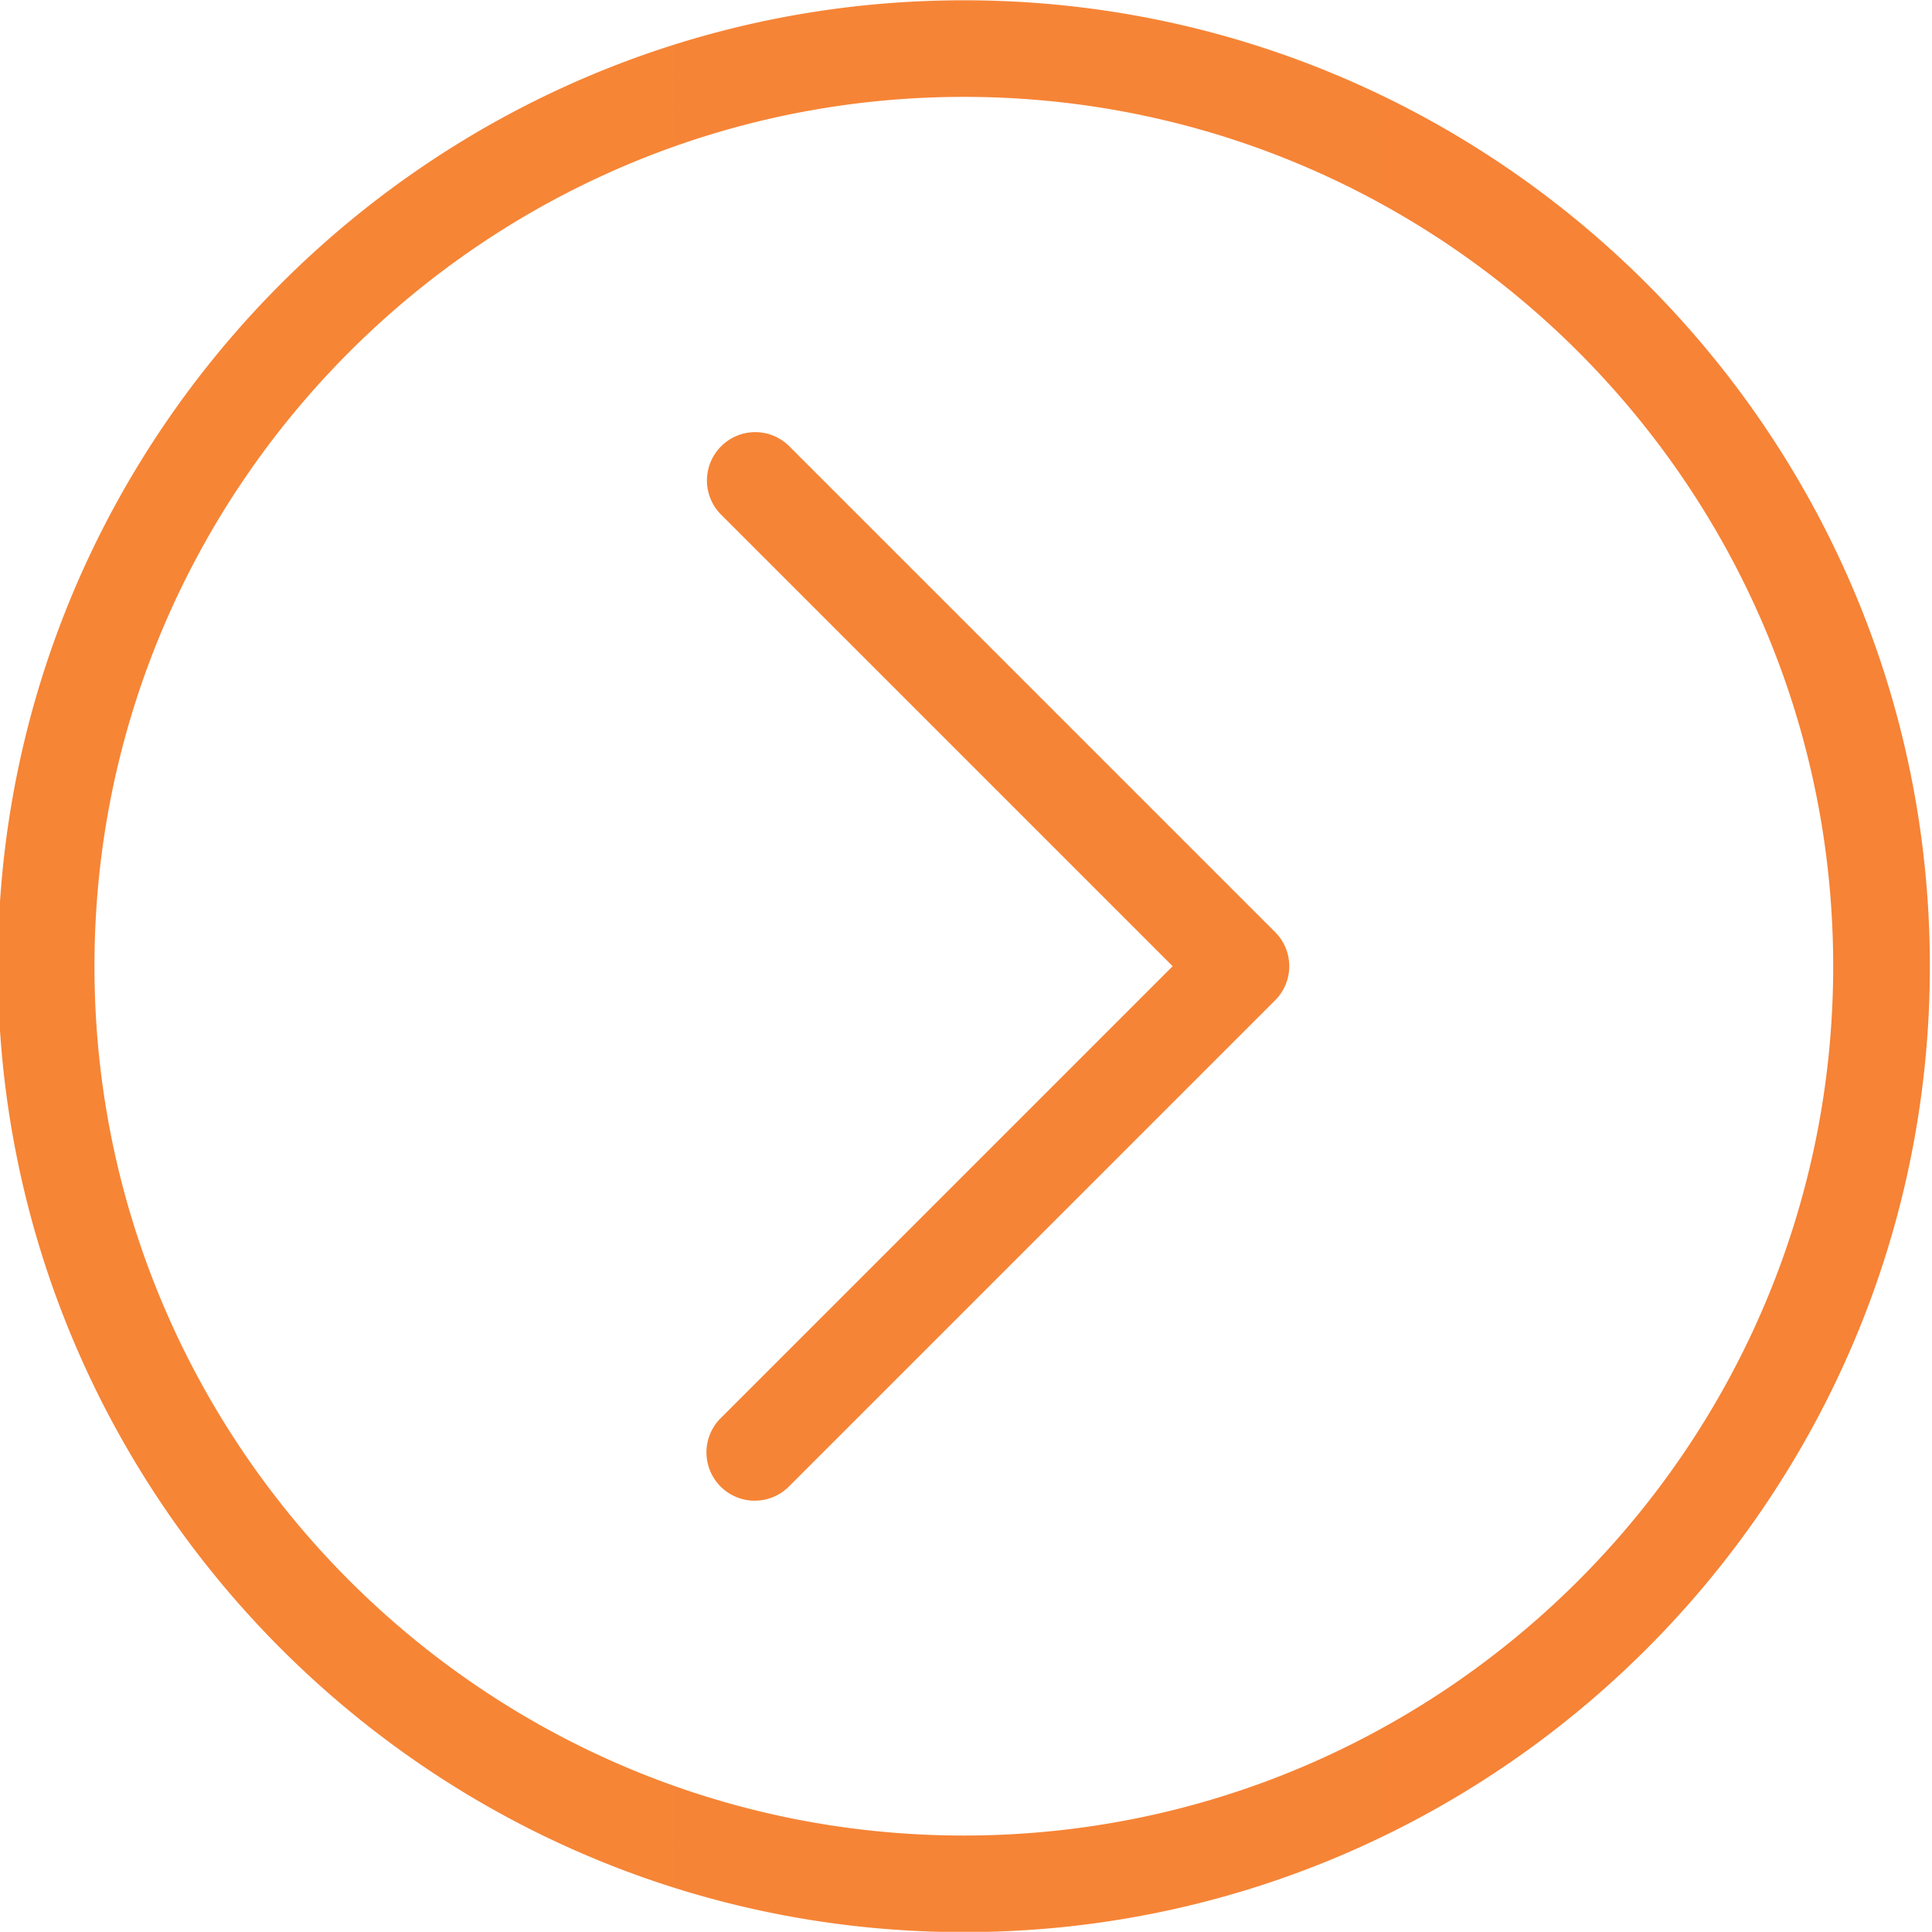 <svg xmlns="http://www.w3.org/2000/svg" height="36" width="36.003" viewBox="0 0 33.752 33.75"><defs><linearGradient id="a" gradientUnits="userSpaceOnUse" gradientTransform="matrix(27.001 0 0 -27.001 997.61 574.82)"><stop offset="0" stop-color="#f68536"/><stop offset=".005" stop-color="#f68536"/><stop offset=".995" stop-color="#ee2944"/><stop offset=".995" stop-color="#ee2944"/><stop offset="1" stop-color="#ee2944"/></linearGradient></defs><path d="M997.61 588.32c0-7.444 6.057-13.5 13.501-13.5s13.501 6.056 13.501 13.5-6.057 13.5-13.501 13.5-13.501-6.056-13.501-13.5m1.35 0c0 6.698 5.452 12.15 12.151 12.15 6.7 0 12.15-5.452 12.15-12.15 0-6.7-5.45-12.15-12.15-12.15-6.699 0-12.151 5.45-12.151 12.15m8.758 7.266a.675.675 0 0 1 0-.955l6.311-6.311-6.311-6.311a.675.675 0 1 1 .954-.955l6.789 6.789a.674.674 0 0 1 0 .954l-6.789 6.789a.673.673 0 0 1-.954 0" fill="url(#a)" transform="matrix(1.25 0 0 -1.25 -1247.05 752.28)"/></svg>